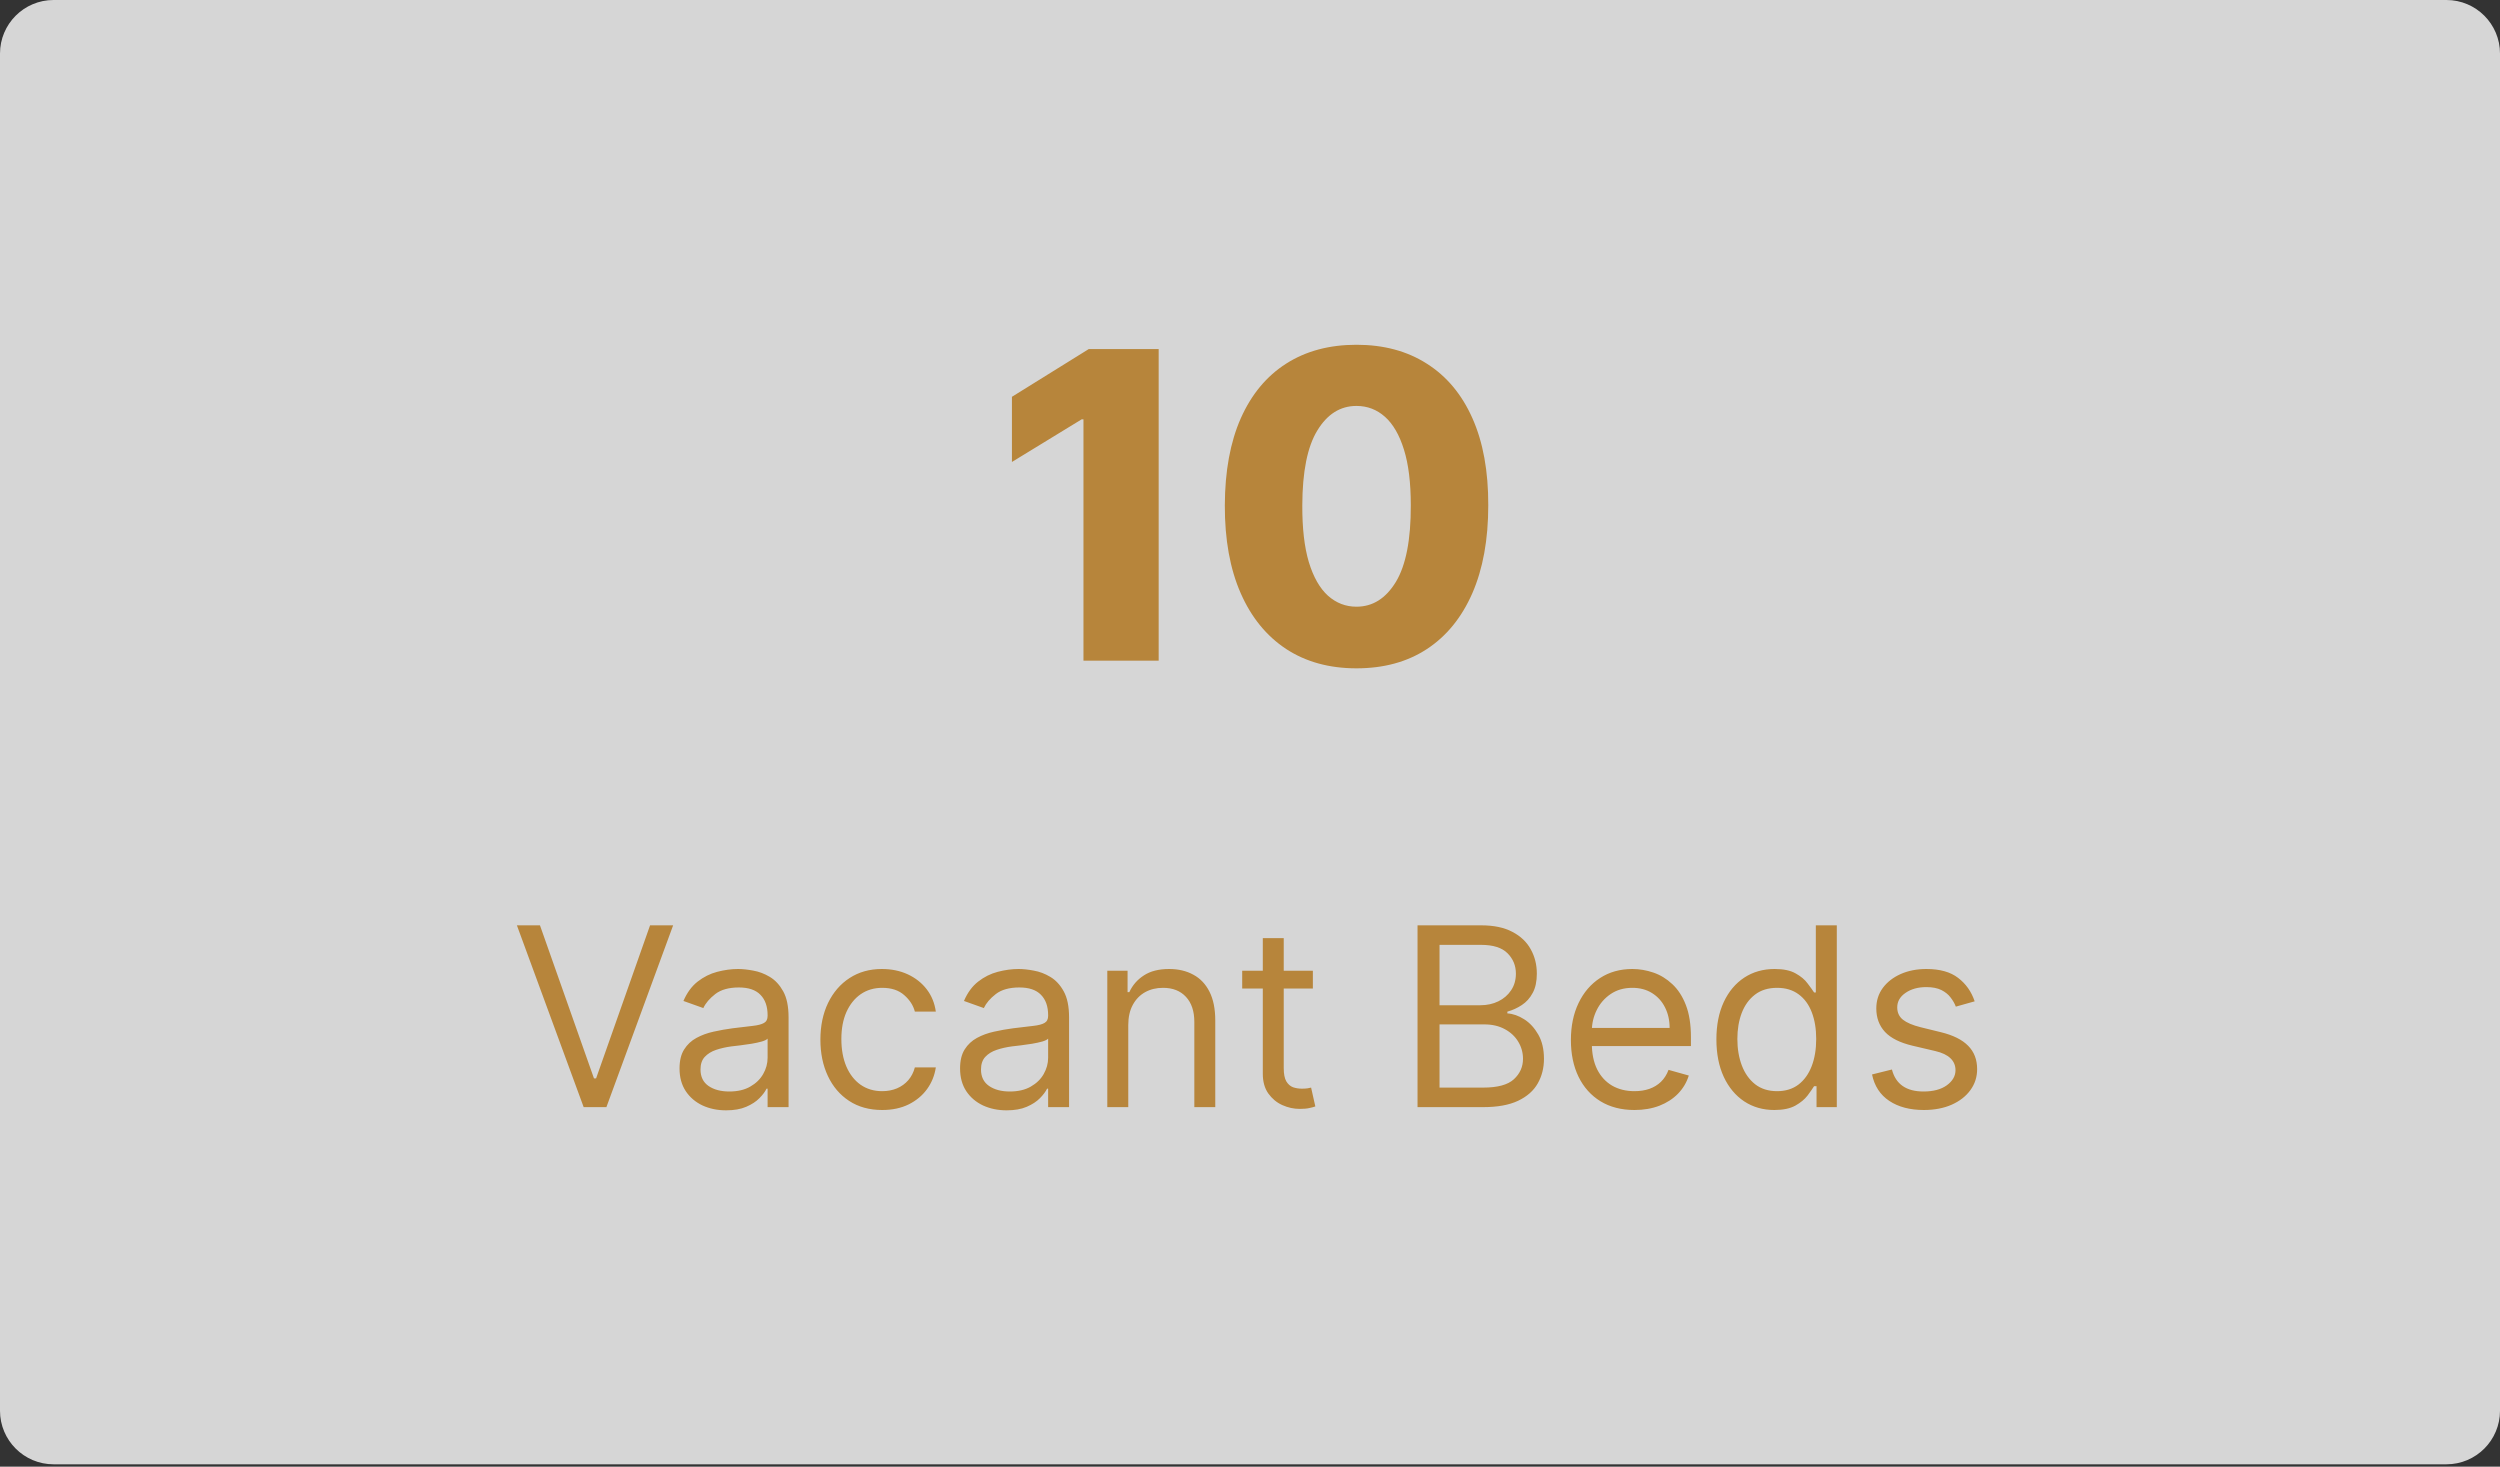 <svg width="75" height="44" viewBox="0 0 75 44" fill="none" xmlns="http://www.w3.org/2000/svg">
<rect x="0" y="0" width="75" height="44" fill="#333333" stroke="none"/>
<g opacity="0.8" clip-path="url(#clip0_2727_4387)">
<path d="M73.393 0H1.607C0.72 0 0 0.72 0 1.607V42.321C0 43.209 0.72 43.929 1.607 43.929H73.393C74.281 43.929 75 43.209 75 42.321V1.607C75 0.72 74.281 0 73.393 0Z" fill="white"/>
<path d="M34.76 10.471V19.821H32.504V12.58H32.45L30.358 13.859V11.904L32.664 10.471H34.76ZM40.694 20.05C39.878 20.05 39.175 19.856 38.585 19.47C37.994 19.08 37.539 18.522 37.22 17.794C36.9 17.064 36.742 16.186 36.745 15.16C36.748 14.134 36.908 13.264 37.224 12.548C37.544 11.83 37.997 11.284 38.585 10.909C39.175 10.532 39.878 10.343 40.694 10.343C41.51 10.343 42.213 10.532 42.803 10.909C43.397 11.284 43.854 11.83 44.173 12.548C44.493 13.267 44.651 14.137 44.648 15.16C44.648 16.189 44.488 17.068 44.169 17.799C43.849 18.529 43.394 19.088 42.803 19.474C42.216 19.858 41.513 20.05 40.694 20.05ZM40.694 18.201C41.181 18.201 41.575 17.953 41.877 17.456C42.178 16.957 42.327 16.192 42.324 15.16C42.324 14.484 42.256 13.927 42.119 13.489C41.982 13.047 41.791 12.719 41.548 12.503C41.304 12.286 41.02 12.178 40.694 12.178C40.21 12.178 39.819 12.423 39.521 12.913C39.222 13.4 39.072 14.149 39.069 15.16C39.066 15.845 39.131 16.412 39.265 16.863C39.402 17.313 39.594 17.65 39.84 17.872C40.087 18.091 40.371 18.201 40.694 18.201Z" fill="#D89A3D"/>
<path d="M16.199 27.76L17.819 32.351H17.883L19.502 27.76H20.194L18.192 33.214H17.51L15.507 27.76H16.199ZM21.782 33.31C21.523 33.31 21.287 33.261 21.076 33.164C20.865 33.064 20.697 32.921 20.573 32.735C20.448 32.547 20.386 32.319 20.386 32.053C20.386 31.819 20.432 31.629 20.525 31.483C20.617 31.336 20.74 31.22 20.895 31.137C21.049 31.053 21.22 30.991 21.406 30.95C21.594 30.908 21.784 30.874 21.974 30.849C22.222 30.817 22.424 30.793 22.578 30.777C22.734 30.76 22.848 30.73 22.919 30.689C22.992 30.649 23.028 30.578 23.028 30.476V30.455C23.028 30.192 22.956 29.988 22.812 29.843C22.67 29.697 22.455 29.624 22.165 29.624C21.865 29.624 21.63 29.69 21.459 29.821C21.289 29.953 21.169 30.093 21.1 30.242L20.503 30.029C20.61 29.78 20.752 29.587 20.929 29.448C21.109 29.308 21.304 29.21 21.515 29.155C21.729 29.099 21.938 29.07 22.144 29.07C22.275 29.07 22.426 29.086 22.597 29.118C22.769 29.148 22.935 29.211 23.095 29.307C23.256 29.403 23.39 29.548 23.497 29.741C23.604 29.935 23.657 30.194 23.657 30.519V33.214H23.028V32.66H22.996C22.954 32.749 22.883 32.844 22.783 32.945C22.684 33.047 22.551 33.133 22.386 33.204C22.221 33.275 22.02 33.31 21.782 33.31ZM21.878 32.745C22.126 32.745 22.336 32.697 22.506 32.599C22.678 32.501 22.808 32.375 22.895 32.221C22.984 32.066 23.028 31.904 23.028 31.733V31.158C23.002 31.19 22.943 31.219 22.852 31.246C22.764 31.271 22.661 31.293 22.543 31.313C22.428 31.33 22.315 31.346 22.205 31.361C22.097 31.373 22.009 31.384 21.942 31.392C21.778 31.414 21.625 31.448 21.483 31.496C21.343 31.543 21.23 31.613 21.142 31.707C21.057 31.799 21.015 31.925 21.015 32.085C21.015 32.303 21.096 32.469 21.257 32.58C21.42 32.691 21.627 32.745 21.878 32.745ZM26.466 33.3C26.082 33.3 25.752 33.209 25.475 33.028C25.198 32.847 24.985 32.597 24.836 32.279C24.687 31.962 24.612 31.599 24.612 31.19C24.612 30.775 24.689 30.408 24.841 30.09C24.996 29.771 25.21 29.521 25.486 29.342C25.763 29.161 26.086 29.07 26.455 29.07C26.743 29.07 27.002 29.123 27.233 29.23C27.464 29.337 27.653 29.486 27.8 29.677C27.948 29.869 28.039 30.093 28.075 30.349H27.446C27.398 30.162 27.291 29.997 27.126 29.853C26.963 29.708 26.743 29.635 26.466 29.635C26.221 29.635 26.006 29.699 25.821 29.826C25.639 29.953 25.496 30.131 25.392 30.362C25.291 30.591 25.241 30.86 25.241 31.169C25.241 31.485 25.291 31.76 25.39 31.994C25.491 32.229 25.633 32.411 25.816 32.541C26.001 32.67 26.217 32.735 26.466 32.735C26.629 32.735 26.777 32.706 26.911 32.65C27.044 32.593 27.157 32.511 27.249 32.405C27.341 32.298 27.407 32.17 27.446 32.021H28.075C28.039 32.263 27.951 32.48 27.811 32.674C27.672 32.865 27.489 33.018 27.26 33.132C27.032 33.244 26.768 33.3 26.466 33.3ZM30.197 33.31C29.938 33.31 29.703 33.261 29.491 33.164C29.28 33.064 29.112 32.921 28.988 32.735C28.864 32.547 28.802 32.319 28.802 32.053C28.802 31.819 28.848 31.629 28.94 31.483C29.032 31.336 29.156 31.22 29.31 31.137C29.465 31.053 29.635 30.991 29.822 30.95C30.01 30.908 30.199 30.874 30.389 30.849C30.638 30.817 30.839 30.793 30.994 30.777C31.15 30.76 31.264 30.73 31.334 30.689C31.407 30.649 31.444 30.578 31.444 30.476V30.455C31.444 30.192 31.372 29.988 31.228 29.843C31.086 29.697 30.87 29.624 30.581 29.624C30.281 29.624 30.045 29.69 29.875 29.821C29.704 29.953 29.585 30.093 29.515 30.242L28.919 30.029C29.025 29.78 29.167 29.587 29.345 29.448C29.524 29.308 29.72 29.21 29.931 29.155C30.144 29.099 30.354 29.07 30.559 29.07C30.691 29.07 30.842 29.086 31.012 29.118C31.184 29.148 31.351 29.211 31.51 29.307C31.672 29.403 31.806 29.548 31.912 29.741C32.019 29.935 32.072 30.194 32.072 30.519V33.214H31.444V32.66H31.412C31.369 32.749 31.298 32.844 31.199 32.945C31.099 33.047 30.967 33.133 30.802 33.204C30.637 33.275 30.435 33.31 30.197 33.31ZM30.293 32.745C30.542 32.745 30.751 32.697 30.922 32.599C31.094 32.501 31.224 32.375 31.311 32.221C31.399 32.066 31.444 31.904 31.444 31.733V31.158C31.417 31.19 31.358 31.219 31.268 31.246C31.179 31.271 31.076 31.293 30.959 31.313C30.843 31.33 30.731 31.346 30.621 31.361C30.512 31.373 30.424 31.384 30.357 31.392C30.194 31.414 30.041 31.448 29.899 31.496C29.759 31.543 29.645 31.613 29.558 31.707C29.473 31.799 29.43 31.925 29.43 32.085C29.43 32.303 29.511 32.469 29.673 32.58C29.836 32.691 30.043 32.745 30.293 32.745ZM33.848 30.753V33.214H33.219V29.123H33.827V29.763H33.88C33.976 29.555 34.121 29.388 34.317 29.262C34.512 29.134 34.764 29.07 35.073 29.07C35.35 29.07 35.593 29.127 35.8 29.241C36.008 29.352 36.17 29.523 36.285 29.752C36.4 29.979 36.458 30.267 36.458 30.615V33.214H35.83V30.657C35.83 30.336 35.746 30.086 35.579 29.906C35.412 29.725 35.183 29.635 34.892 29.635C34.691 29.635 34.512 29.678 34.354 29.765C34.198 29.852 34.074 29.979 33.984 30.146C33.893 30.313 33.848 30.515 33.848 30.753ZM39.386 29.123V29.656H37.266V29.123H39.386ZM37.884 28.143H38.512V32.042C38.512 32.22 38.538 32.353 38.59 32.442C38.643 32.529 38.71 32.587 38.792 32.618C38.875 32.646 38.963 32.66 39.056 32.66C39.125 32.66 39.182 32.657 39.226 32.65C39.27 32.641 39.306 32.634 39.333 32.628L39.46 33.193C39.418 33.209 39.358 33.225 39.282 33.241C39.206 33.259 39.109 33.267 38.992 33.267C38.814 33.267 38.64 33.229 38.47 33.153C38.301 33.077 38.161 32.96 38.049 32.804C37.939 32.648 37.884 32.451 37.884 32.213V28.143ZM42.526 33.214V27.76H44.433C44.813 27.76 45.126 27.825 45.373 27.957C45.62 28.086 45.804 28.261 45.924 28.482C46.045 28.7 46.105 28.942 46.105 29.209C46.105 29.443 46.064 29.637 45.98 29.789C45.899 29.942 45.79 30.063 45.655 30.151C45.522 30.24 45.377 30.306 45.221 30.349V30.402C45.388 30.412 45.556 30.471 45.725 30.578C45.893 30.684 46.034 30.837 46.148 31.036C46.262 31.235 46.319 31.478 46.319 31.765C46.319 32.039 46.256 32.285 46.132 32.503C46.008 32.722 45.812 32.895 45.544 33.023C45.275 33.15 44.926 33.214 44.497 33.214H42.526ZM43.186 32.628H44.497C44.928 32.628 45.234 32.545 45.416 32.378C45.599 32.209 45.69 32.005 45.69 31.765C45.69 31.581 45.643 31.41 45.549 31.254C45.455 31.096 45.321 30.97 45.147 30.876C44.973 30.78 44.767 30.732 44.529 30.732H43.186V32.628ZM43.186 30.157H44.412C44.61 30.157 44.79 30.118 44.95 30.04C45.111 29.961 45.239 29.851 45.333 29.709C45.429 29.567 45.477 29.4 45.477 29.209C45.477 28.969 45.393 28.766 45.227 28.599C45.06 28.43 44.795 28.346 44.433 28.346H43.186V30.157ZM49.034 33.3C48.64 33.3 48.3 33.212 48.014 33.038C47.73 32.863 47.51 32.618 47.356 32.303C47.203 31.987 47.127 31.62 47.127 31.201C47.127 30.782 47.203 30.412 47.356 30.093C47.51 29.771 47.725 29.521 48 29.342C48.277 29.161 48.601 29.07 48.97 29.07C49.183 29.07 49.393 29.106 49.601 29.177C49.809 29.248 49.998 29.363 50.168 29.523C50.339 29.681 50.475 29.89 50.576 30.151C50.677 30.412 50.728 30.734 50.728 31.116V31.382H47.574V30.839H50.089C50.089 30.608 50.042 30.402 49.95 30.221C49.859 30.04 49.73 29.897 49.561 29.792C49.394 29.687 49.197 29.635 48.97 29.635C48.719 29.635 48.503 29.697 48.32 29.821C48.139 29.944 47.999 30.104 47.902 30.301C47.804 30.498 47.755 30.709 47.755 30.934V31.297C47.755 31.606 47.809 31.867 47.915 32.082C48.023 32.295 48.174 32.458 48.365 32.57C48.557 32.68 48.78 32.735 49.034 32.735C49.199 32.735 49.348 32.712 49.481 32.666C49.616 32.618 49.733 32.547 49.83 32.453C49.928 32.357 50.003 32.238 50.056 32.096L50.664 32.266C50.6 32.472 50.492 32.653 50.342 32.809C50.191 32.964 50.004 33.085 49.782 33.172C49.56 33.257 49.311 33.3 49.034 33.3ZM53.229 33.3C52.888 33.3 52.587 33.213 52.326 33.041C52.065 32.867 51.861 32.622 51.713 32.306C51.566 31.988 51.492 31.613 51.492 31.18C51.492 30.75 51.566 30.377 51.713 30.061C51.861 29.745 52.066 29.501 52.328 29.328C52.591 29.156 52.895 29.07 53.239 29.07C53.506 29.07 53.716 29.114 53.87 29.203C54.027 29.29 54.146 29.39 54.227 29.502C54.311 29.612 54.376 29.702 54.422 29.773H54.475V27.76H55.104V33.214H54.496V32.586H54.422C54.376 32.66 54.31 32.754 54.225 32.868C54.139 32.98 54.018 33.08 53.86 33.169C53.702 33.256 53.491 33.3 53.229 33.3ZM53.314 32.735C53.566 32.735 53.779 32.669 53.953 32.538C54.127 32.405 54.259 32.221 54.35 31.986C54.441 31.75 54.486 31.478 54.486 31.169C54.486 30.863 54.441 30.596 54.353 30.367C54.264 30.136 54.133 29.957 53.958 29.829C53.784 29.7 53.569 29.635 53.314 29.635C53.047 29.635 52.826 29.703 52.648 29.84C52.472 29.975 52.34 30.159 52.251 30.391C52.164 30.622 52.121 30.881 52.121 31.169C52.121 31.46 52.165 31.725 52.254 31.962C52.344 32.199 52.477 32.387 52.653 32.527C52.831 32.666 53.051 32.735 53.314 32.735ZM59.24 30.04L58.675 30.199C58.639 30.105 58.587 30.014 58.518 29.925C58.45 29.834 58.358 29.76 58.241 29.701C58.124 29.643 57.974 29.613 57.791 29.613C57.541 29.613 57.332 29.671 57.165 29.787C57 29.9 56.917 30.045 56.917 30.221C56.917 30.377 56.974 30.5 57.088 30.591C57.202 30.681 57.379 30.757 57.62 30.817L58.227 30.966C58.593 31.055 58.866 31.191 59.045 31.374C59.224 31.555 59.314 31.788 59.314 32.074C59.314 32.309 59.247 32.518 59.112 32.703C58.978 32.888 58.792 33.033 58.553 33.14C58.313 33.246 58.034 33.3 57.716 33.3C57.299 33.3 56.953 33.209 56.68 33.028C56.407 32.847 56.233 32.582 56.161 32.234L56.758 32.085C56.814 32.305 56.922 32.47 57.08 32.58C57.24 32.691 57.448 32.745 57.706 32.745C57.999 32.745 58.231 32.683 58.404 32.559C58.577 32.433 58.665 32.282 58.665 32.106C58.665 31.964 58.615 31.845 58.515 31.749C58.416 31.652 58.263 31.579 58.057 31.531L57.375 31.371C57.001 31.282 56.725 31.145 56.55 30.958C56.376 30.77 56.289 30.535 56.289 30.253C56.289 30.022 56.353 29.818 56.483 29.64C56.614 29.462 56.793 29.323 57.018 29.222C57.246 29.121 57.503 29.07 57.791 29.07C58.196 29.07 58.514 29.159 58.744 29.337C58.977 29.514 59.142 29.748 59.24 30.04Z" fill="#D89A3D"/>
</g>
<defs>
<clipPath id="clip0_2727_4387">
<rect width="75" height="43.929" fill="white"/>
</clipPath>
</defs>
</svg>
